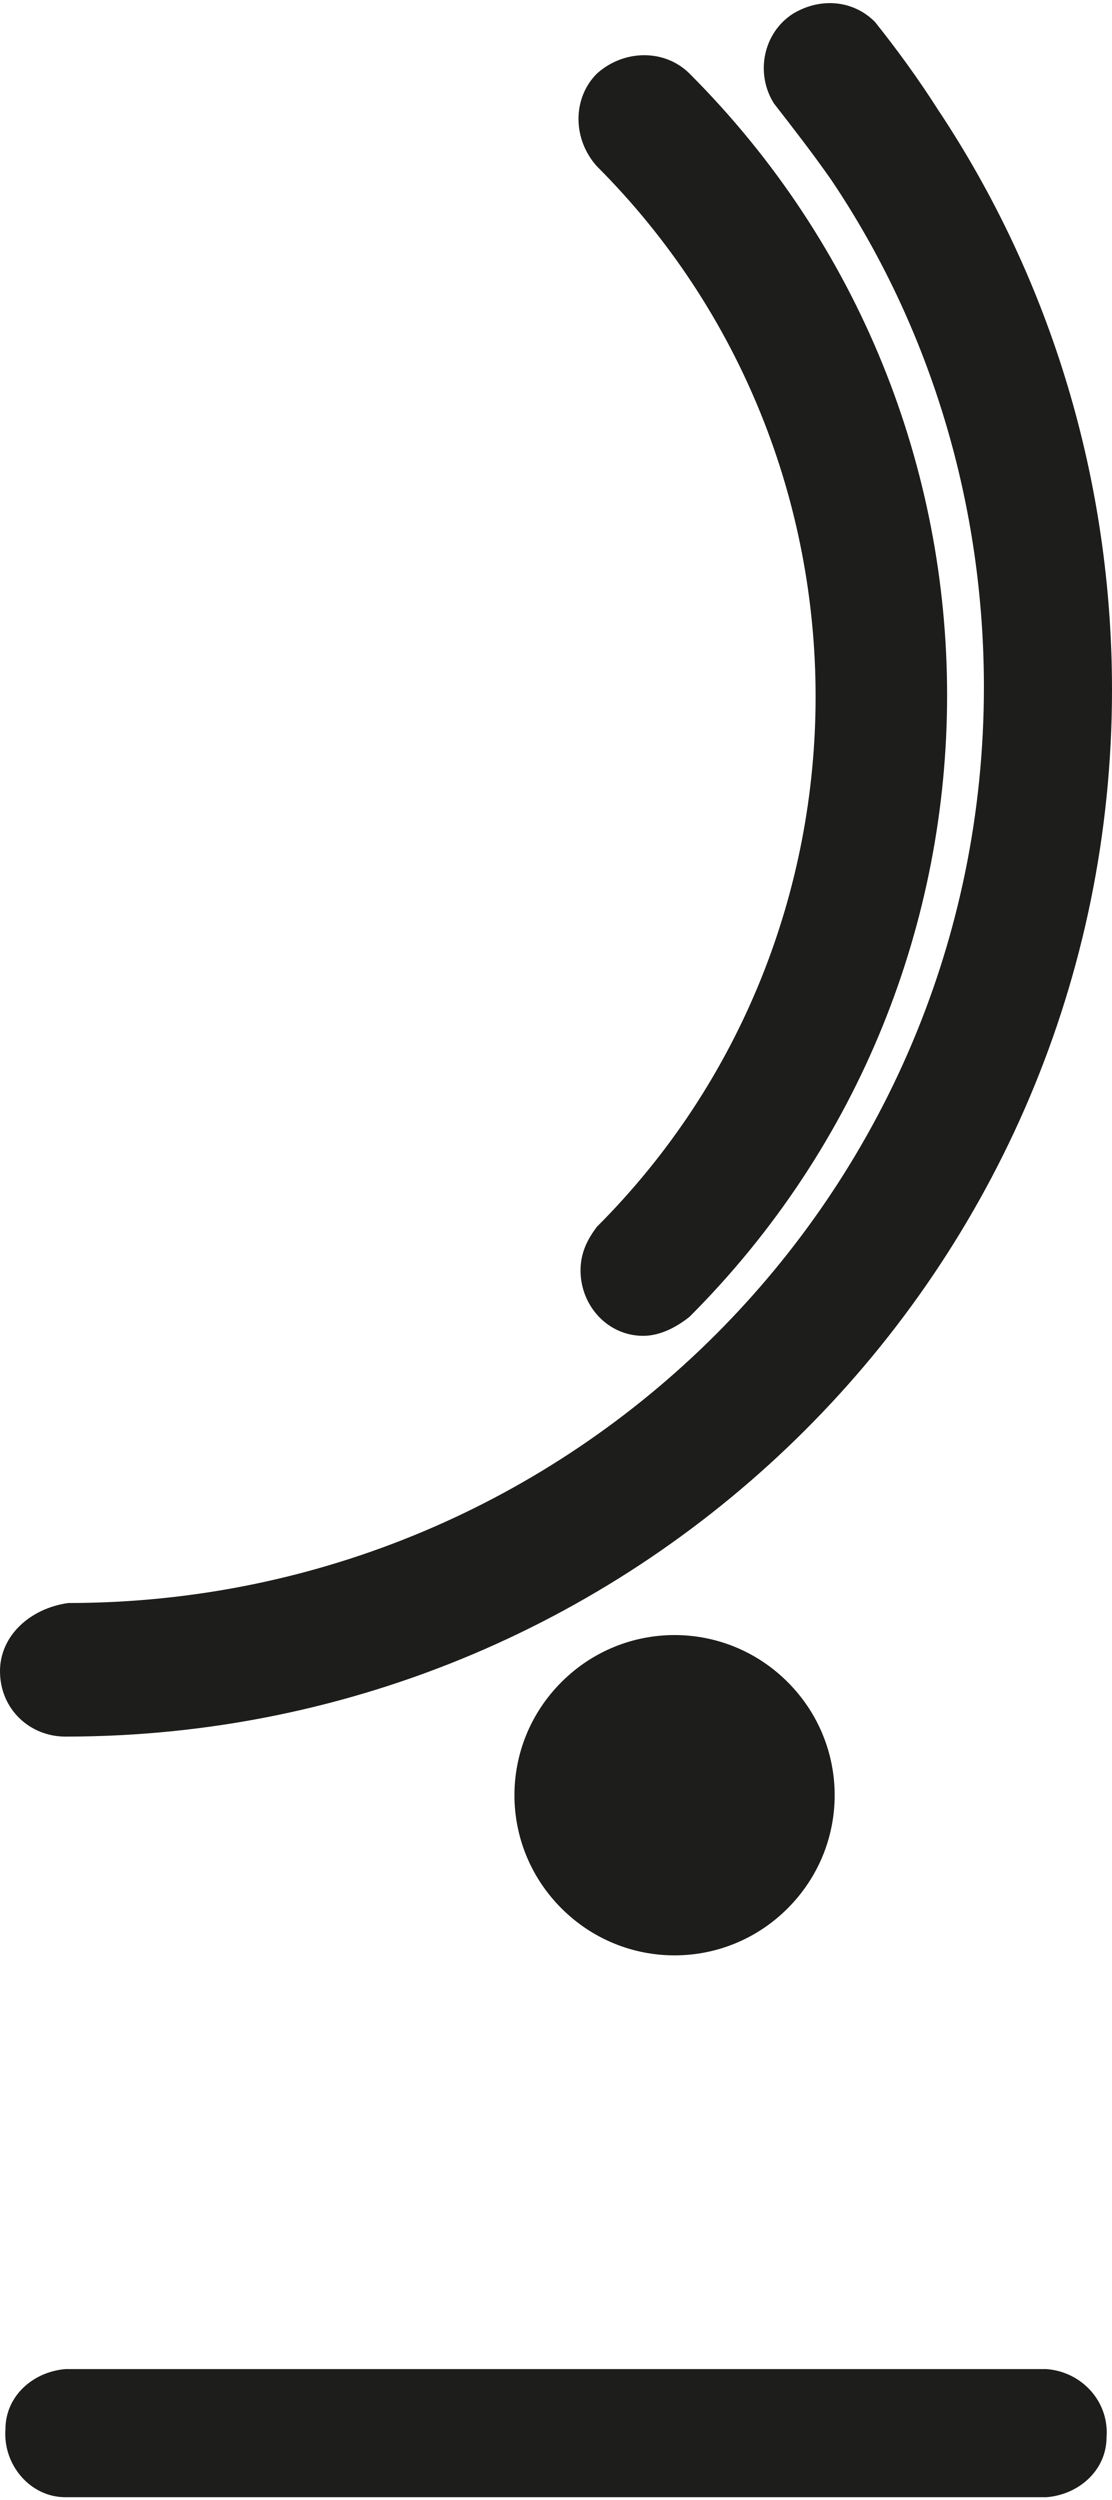 <svg enable-background="new 0 0 40.8 91.7" viewBox="0 0 40.8 91.7" xmlns="http://www.w3.org/2000/svg"><g fill="#1d1d1b"><path d="m21.3 46.6c0 1.3 1 2.4 2.3 2.4.6 0 1.2-.3 1.7-.7 12.6-12.6 12.6-33 0-45.6-.9-.9-2.4-.9-3.4 0-.9.9-.9 2.4 0 3.4 10.7 10.7 10.7 28.2 0 38.9-.3.4-.6.9-.6 1.6z"/><path d="m2.4 63.7c21.2 0 38.4-17.2 38.4-38.4 0-7.6-2.2-15-6.4-21.3-.7-1.1-1.5-2.2-2.3-3.2-.8-.8-2-.9-3-.3-1.1.7-1.4 2.2-.7 3.3.7.9 1.4 1.8 2.1 2.8 3.7 5.5 5.6 12 5.6 18.6 0 18.6-15.1 33.6-33.6 33.6-1.4.2-2.5 1.2-2.5 2.5 0 1.4 1.1 2.4 2.4 2.4z"/><path d="m28.9 61.7c-2.3-2.3-6-2.3-8.3 0s-2.3 6 0 8.3 6 2.3 8.3 0c2.3-2.3 2.3-6 0-8.3z"/><path d="m38.4 86.9h-36c-1.2.1-2.2 1-2.2 2.2-.1 1.3.9 2.5 2.2 2.5h36c1.2-.1 2.2-1 2.2-2.2.1-1.3-.9-2.4-2.2-2.5z"/></g></svg>